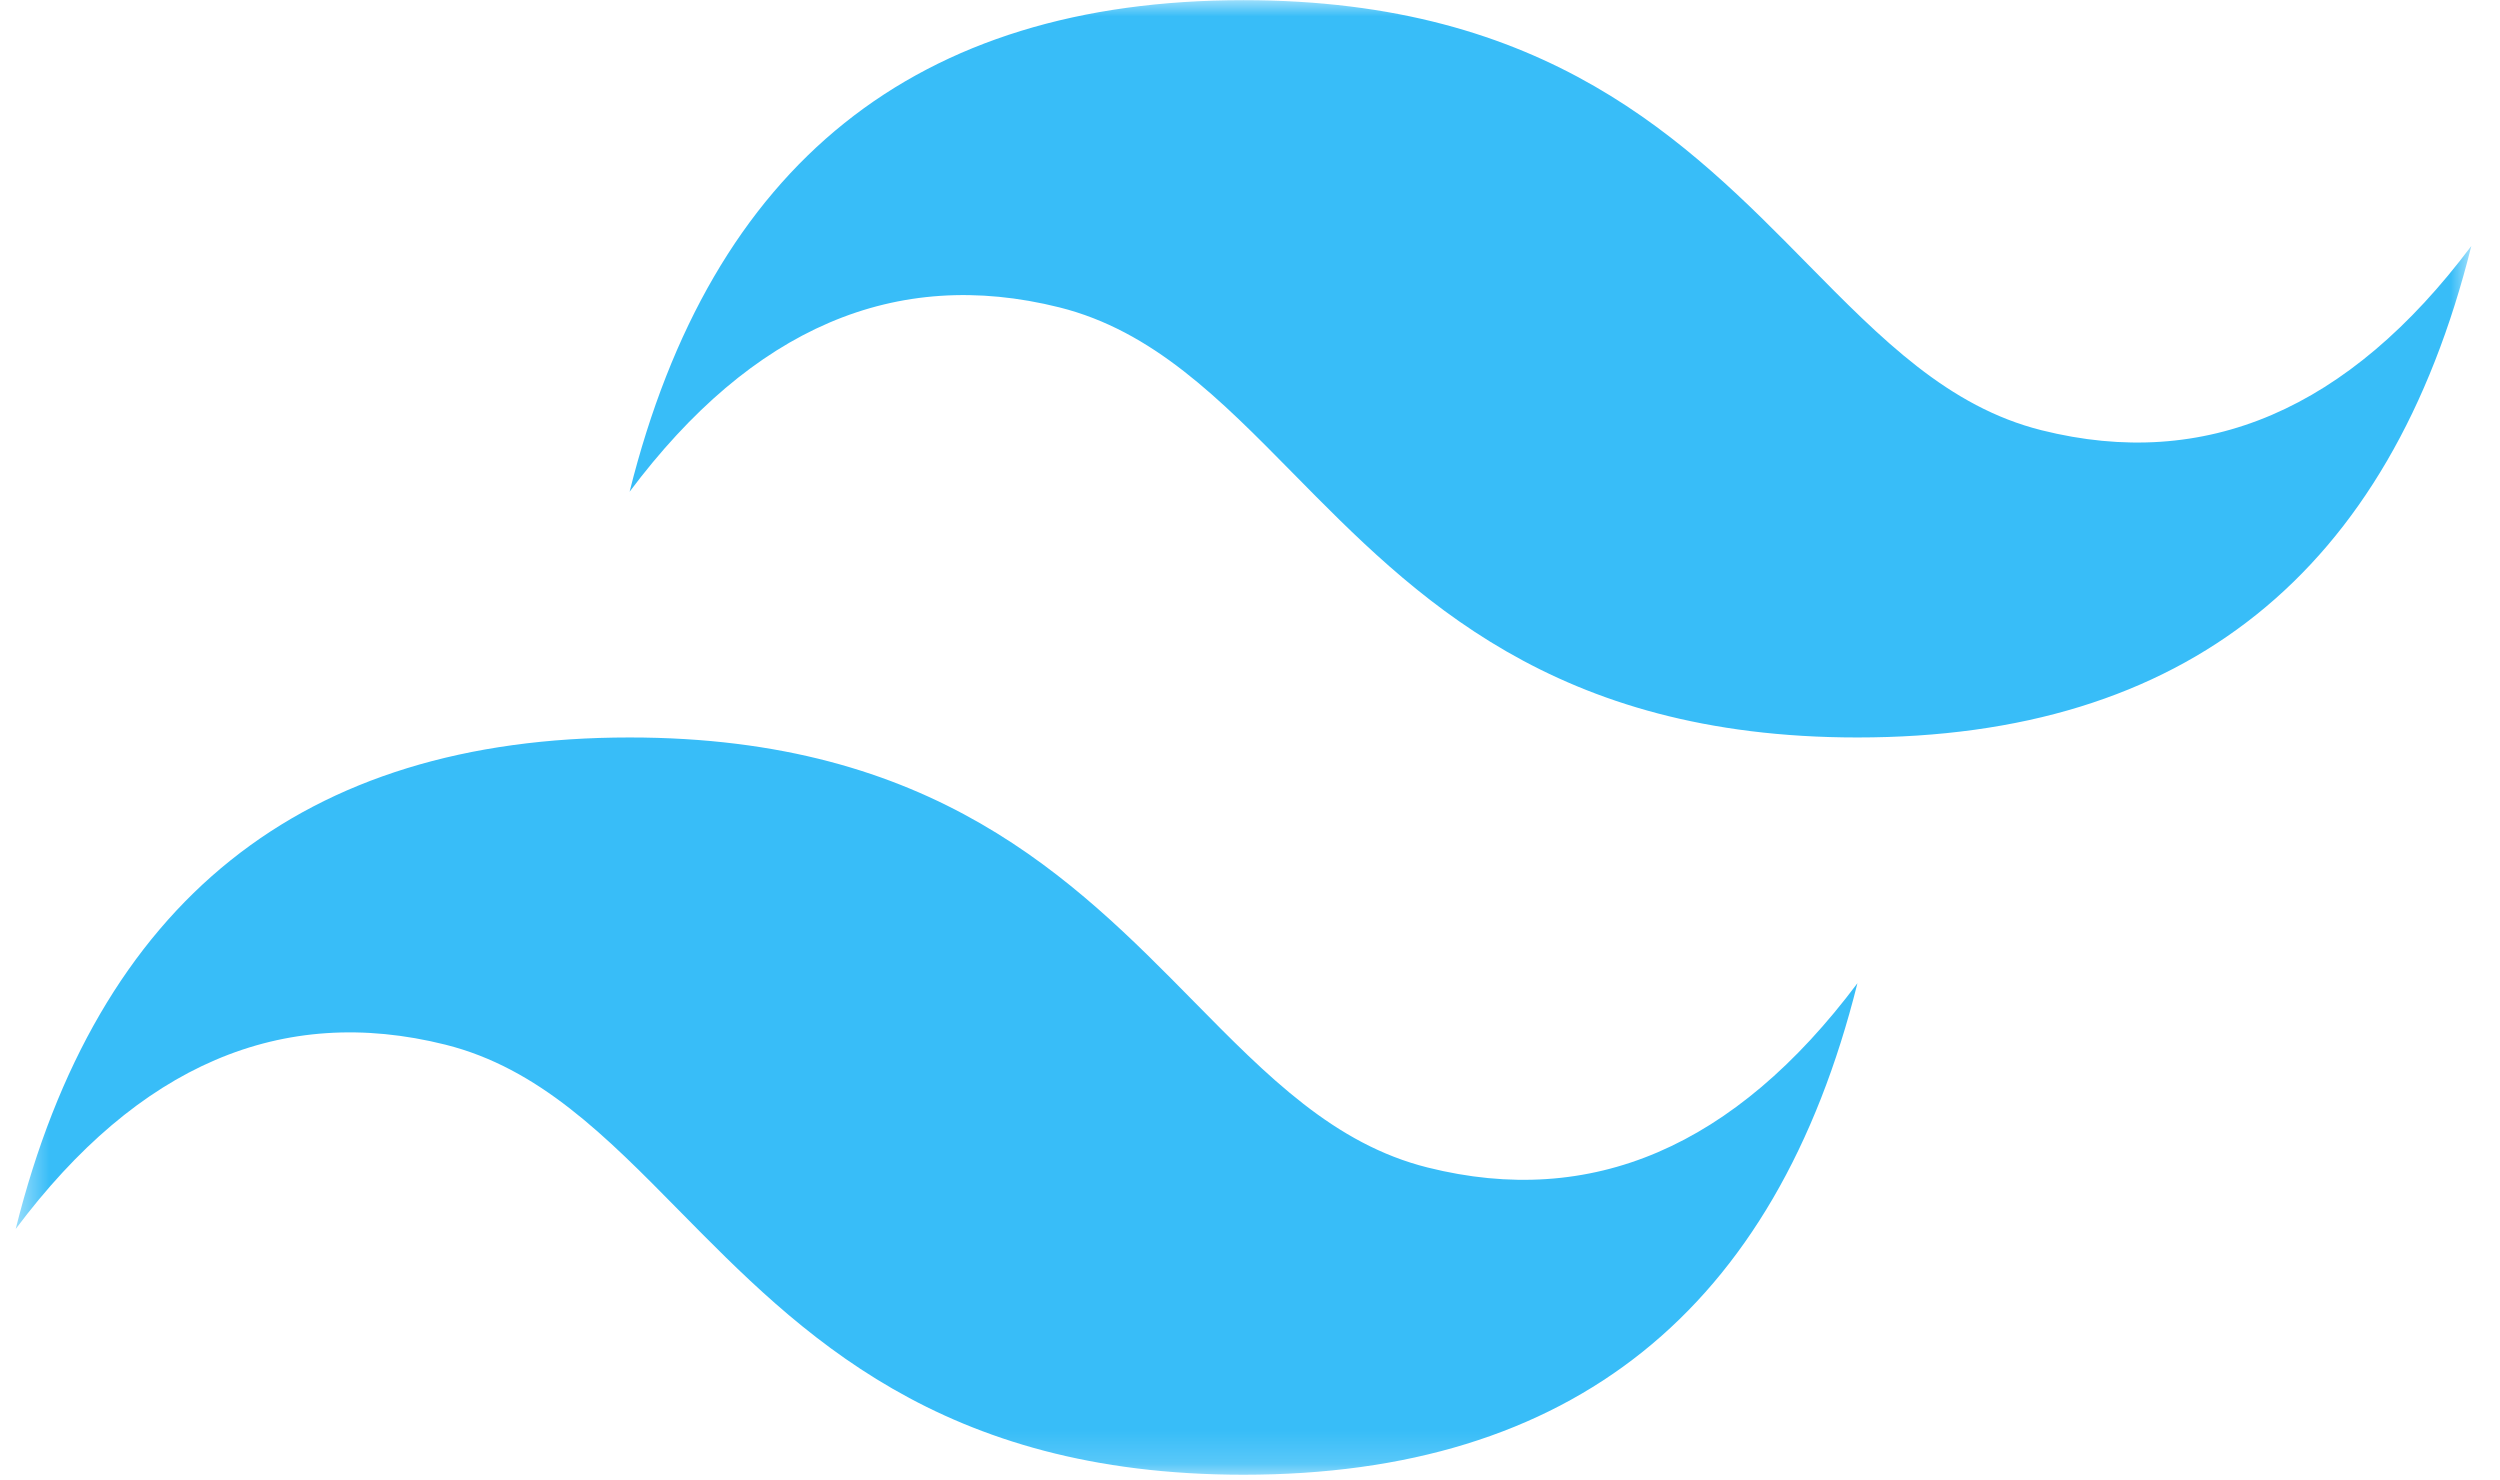 <?xml version="1.0" encoding="UTF-8"?> <svg xmlns="http://www.w3.org/2000/svg" width="76" height="45" viewBox="0 0 76 45" fill="none"><mask id="mask0_1_408" style="mask-type:luminance" maskUnits="userSpaceOnUse" x="0" y="0" width="76" height="45"><path d="M0.477 0.005H75.129V44.832H0.477V0.005Z" fill="white"></path></mask><g mask="url(#mask0_1_408)"><path fill-rule="evenodd" clip-rule="evenodd" d="M37.803 0.005C27.849 0.005 21.628 4.986 19.14 14.948C22.872 9.967 27.227 8.099 32.204 9.344C35.043 10.054 37.073 12.117 39.319 14.398C42.979 18.116 47.215 22.419 56.466 22.419C66.42 22.419 72.641 17.438 75.129 7.477C71.396 12.457 67.042 14.325 62.065 13.08C59.225 12.37 57.196 10.307 54.949 8.026C51.29 4.308 47.054 0.005 37.803 0.005ZM19.14 22.419C9.186 22.419 2.965 27.4 0.477 37.361C4.209 32.38 8.564 30.513 13.541 31.758C16.38 32.469 18.41 34.53 20.656 36.812C24.316 40.529 28.551 44.832 37.803 44.832C47.757 44.832 53.977 39.852 56.466 29.89C52.733 34.871 48.379 36.739 43.402 35.493C40.562 34.784 38.533 32.721 36.286 30.439C32.627 26.722 28.391 22.419 19.14 22.419Z" fill="#38BDF8"></path></g></svg> 